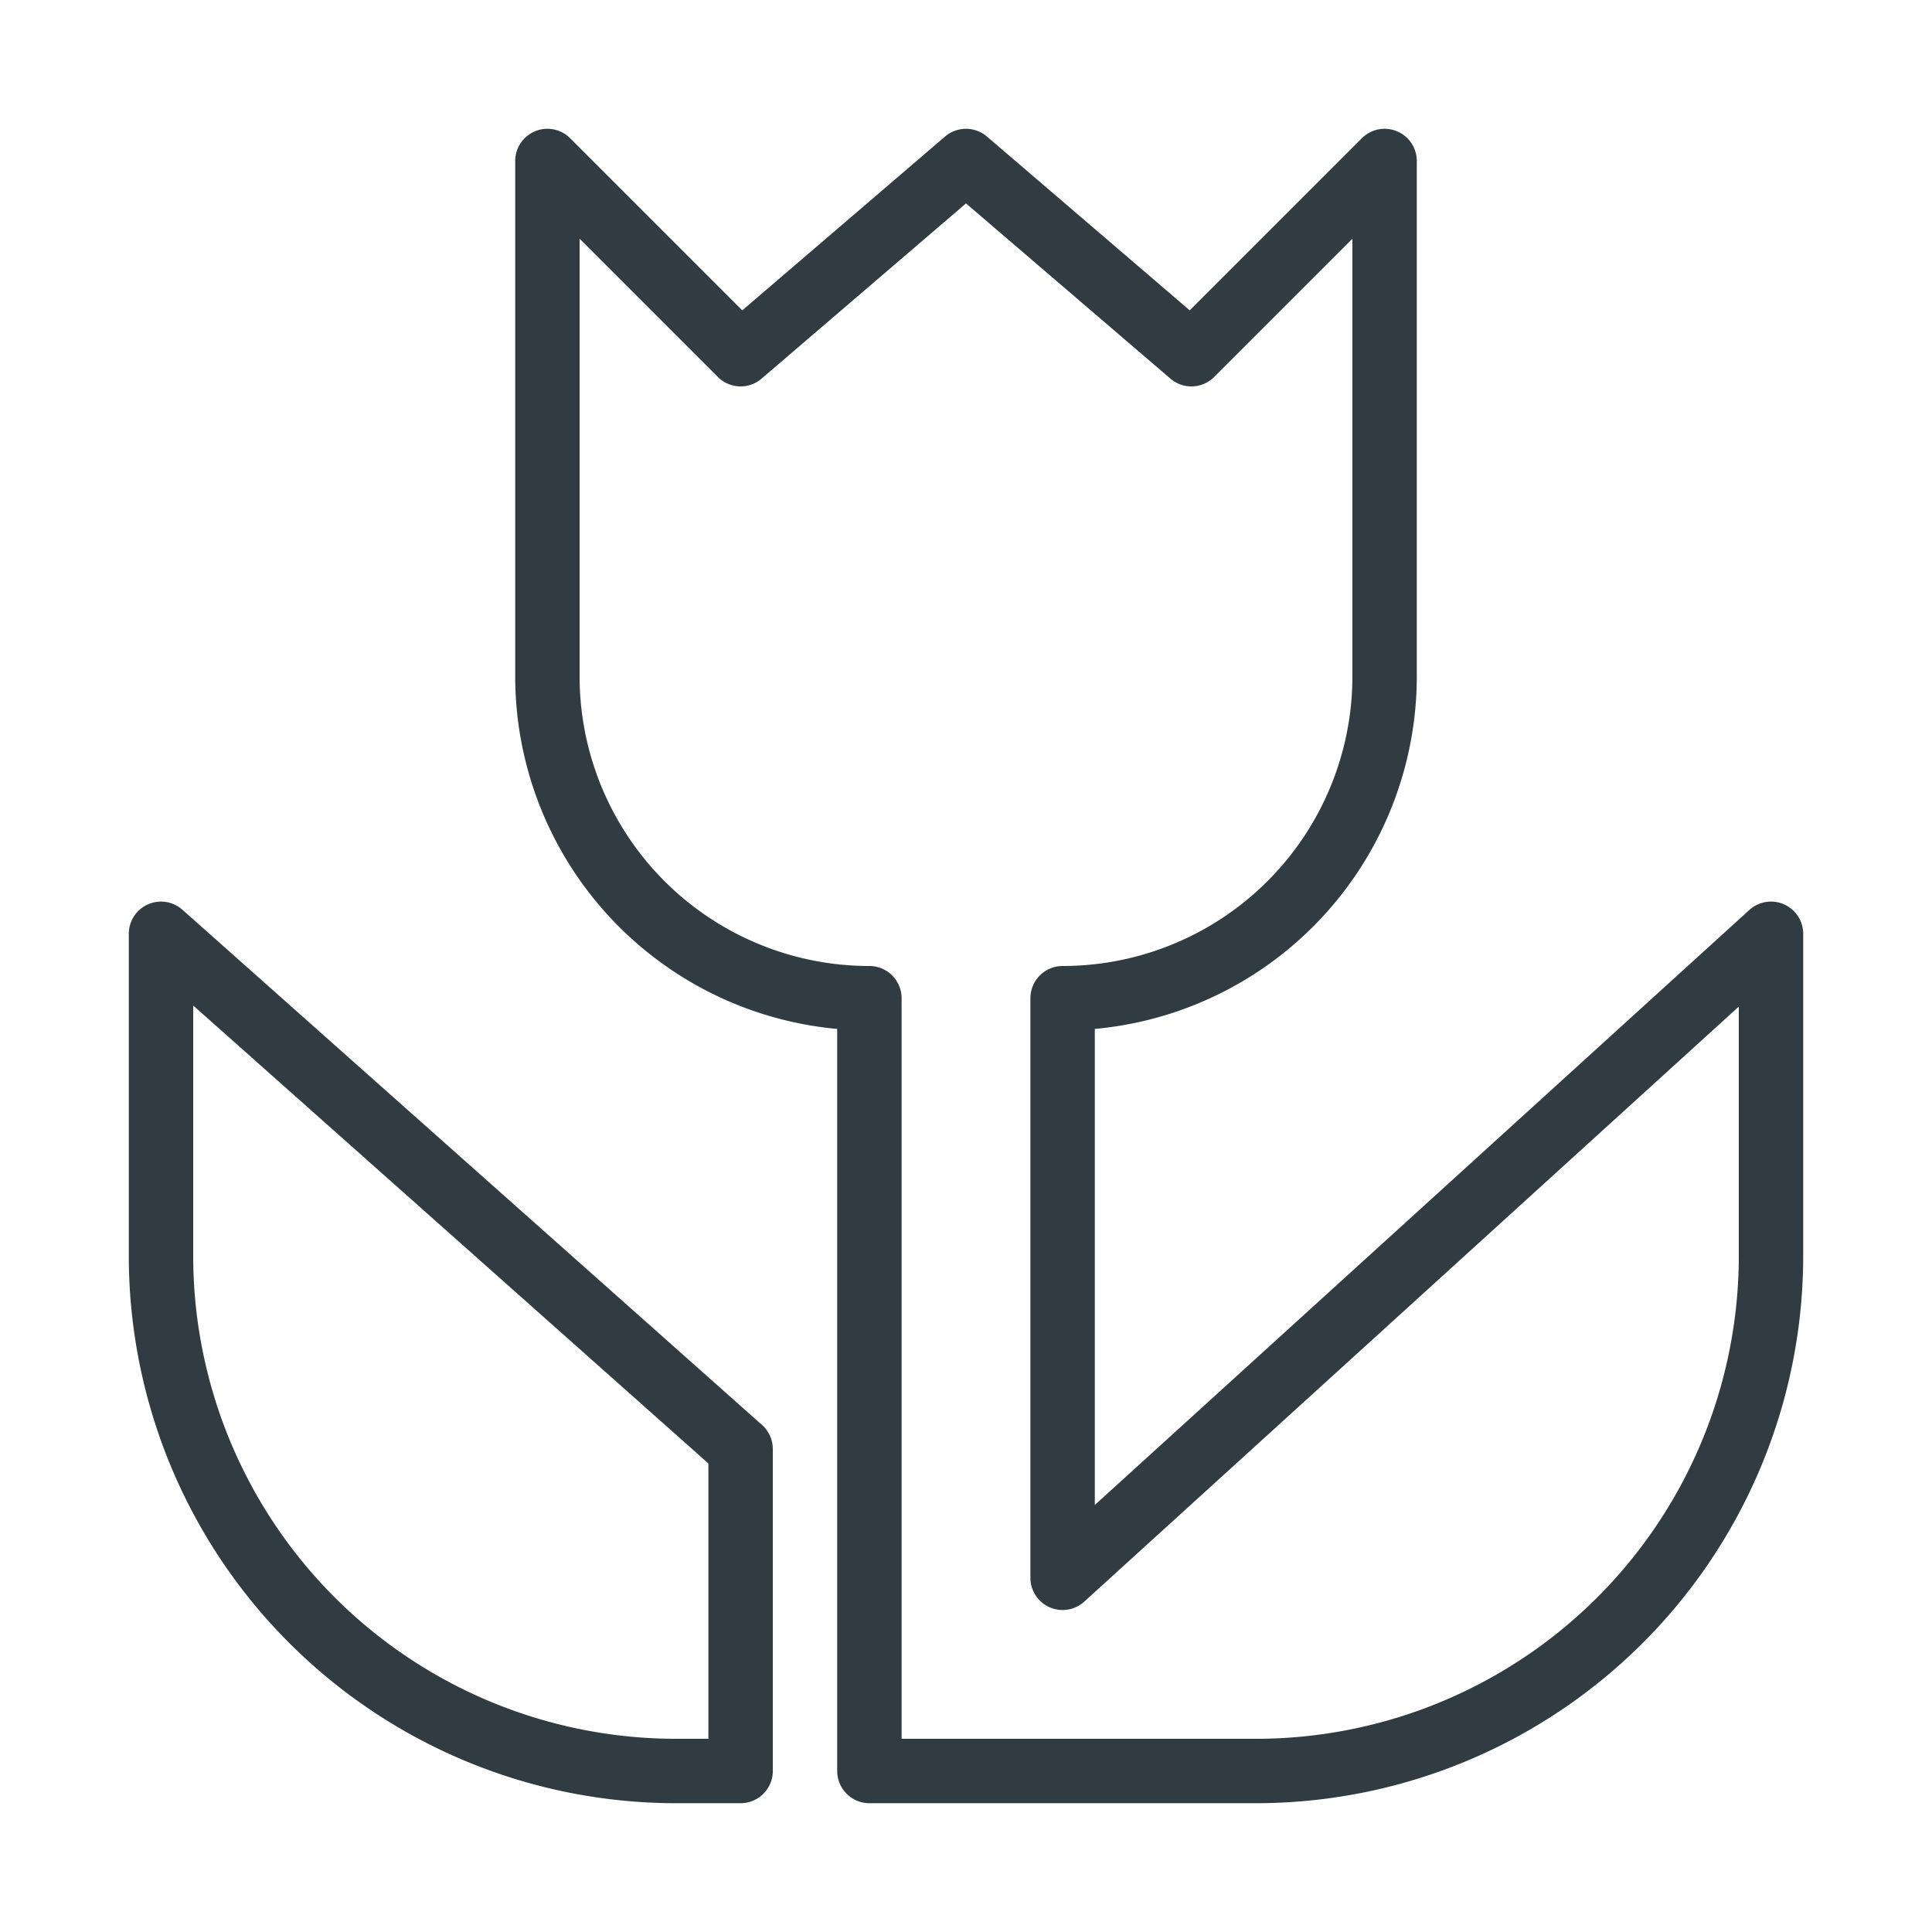 <svg xmlns="http://www.w3.org/2000/svg" viewBox="0 0 30 30">
  <title>Macro</title>
  <g id="Macro">
    <g>
      <path d="M16.5,24.5v-9a5,5,0,0,0,5-5v-8l-3,3L15,2.5l-3.5,3-3-3v8a5,5,0,0,0,5,5v12h6a8,8,0,0,0,8-8v-5Z" style="fill: none;stroke: #303c42;stroke-linecap: round;stroke-linejoin: round"/>
      <path d="M2.5,14.5v5a8,8,0,0,0,8,8h1v-5Z" style="fill: none;stroke: #303c42;stroke-linecap: round;stroke-linejoin: round"/>
    </g>
  </g>
</svg>
